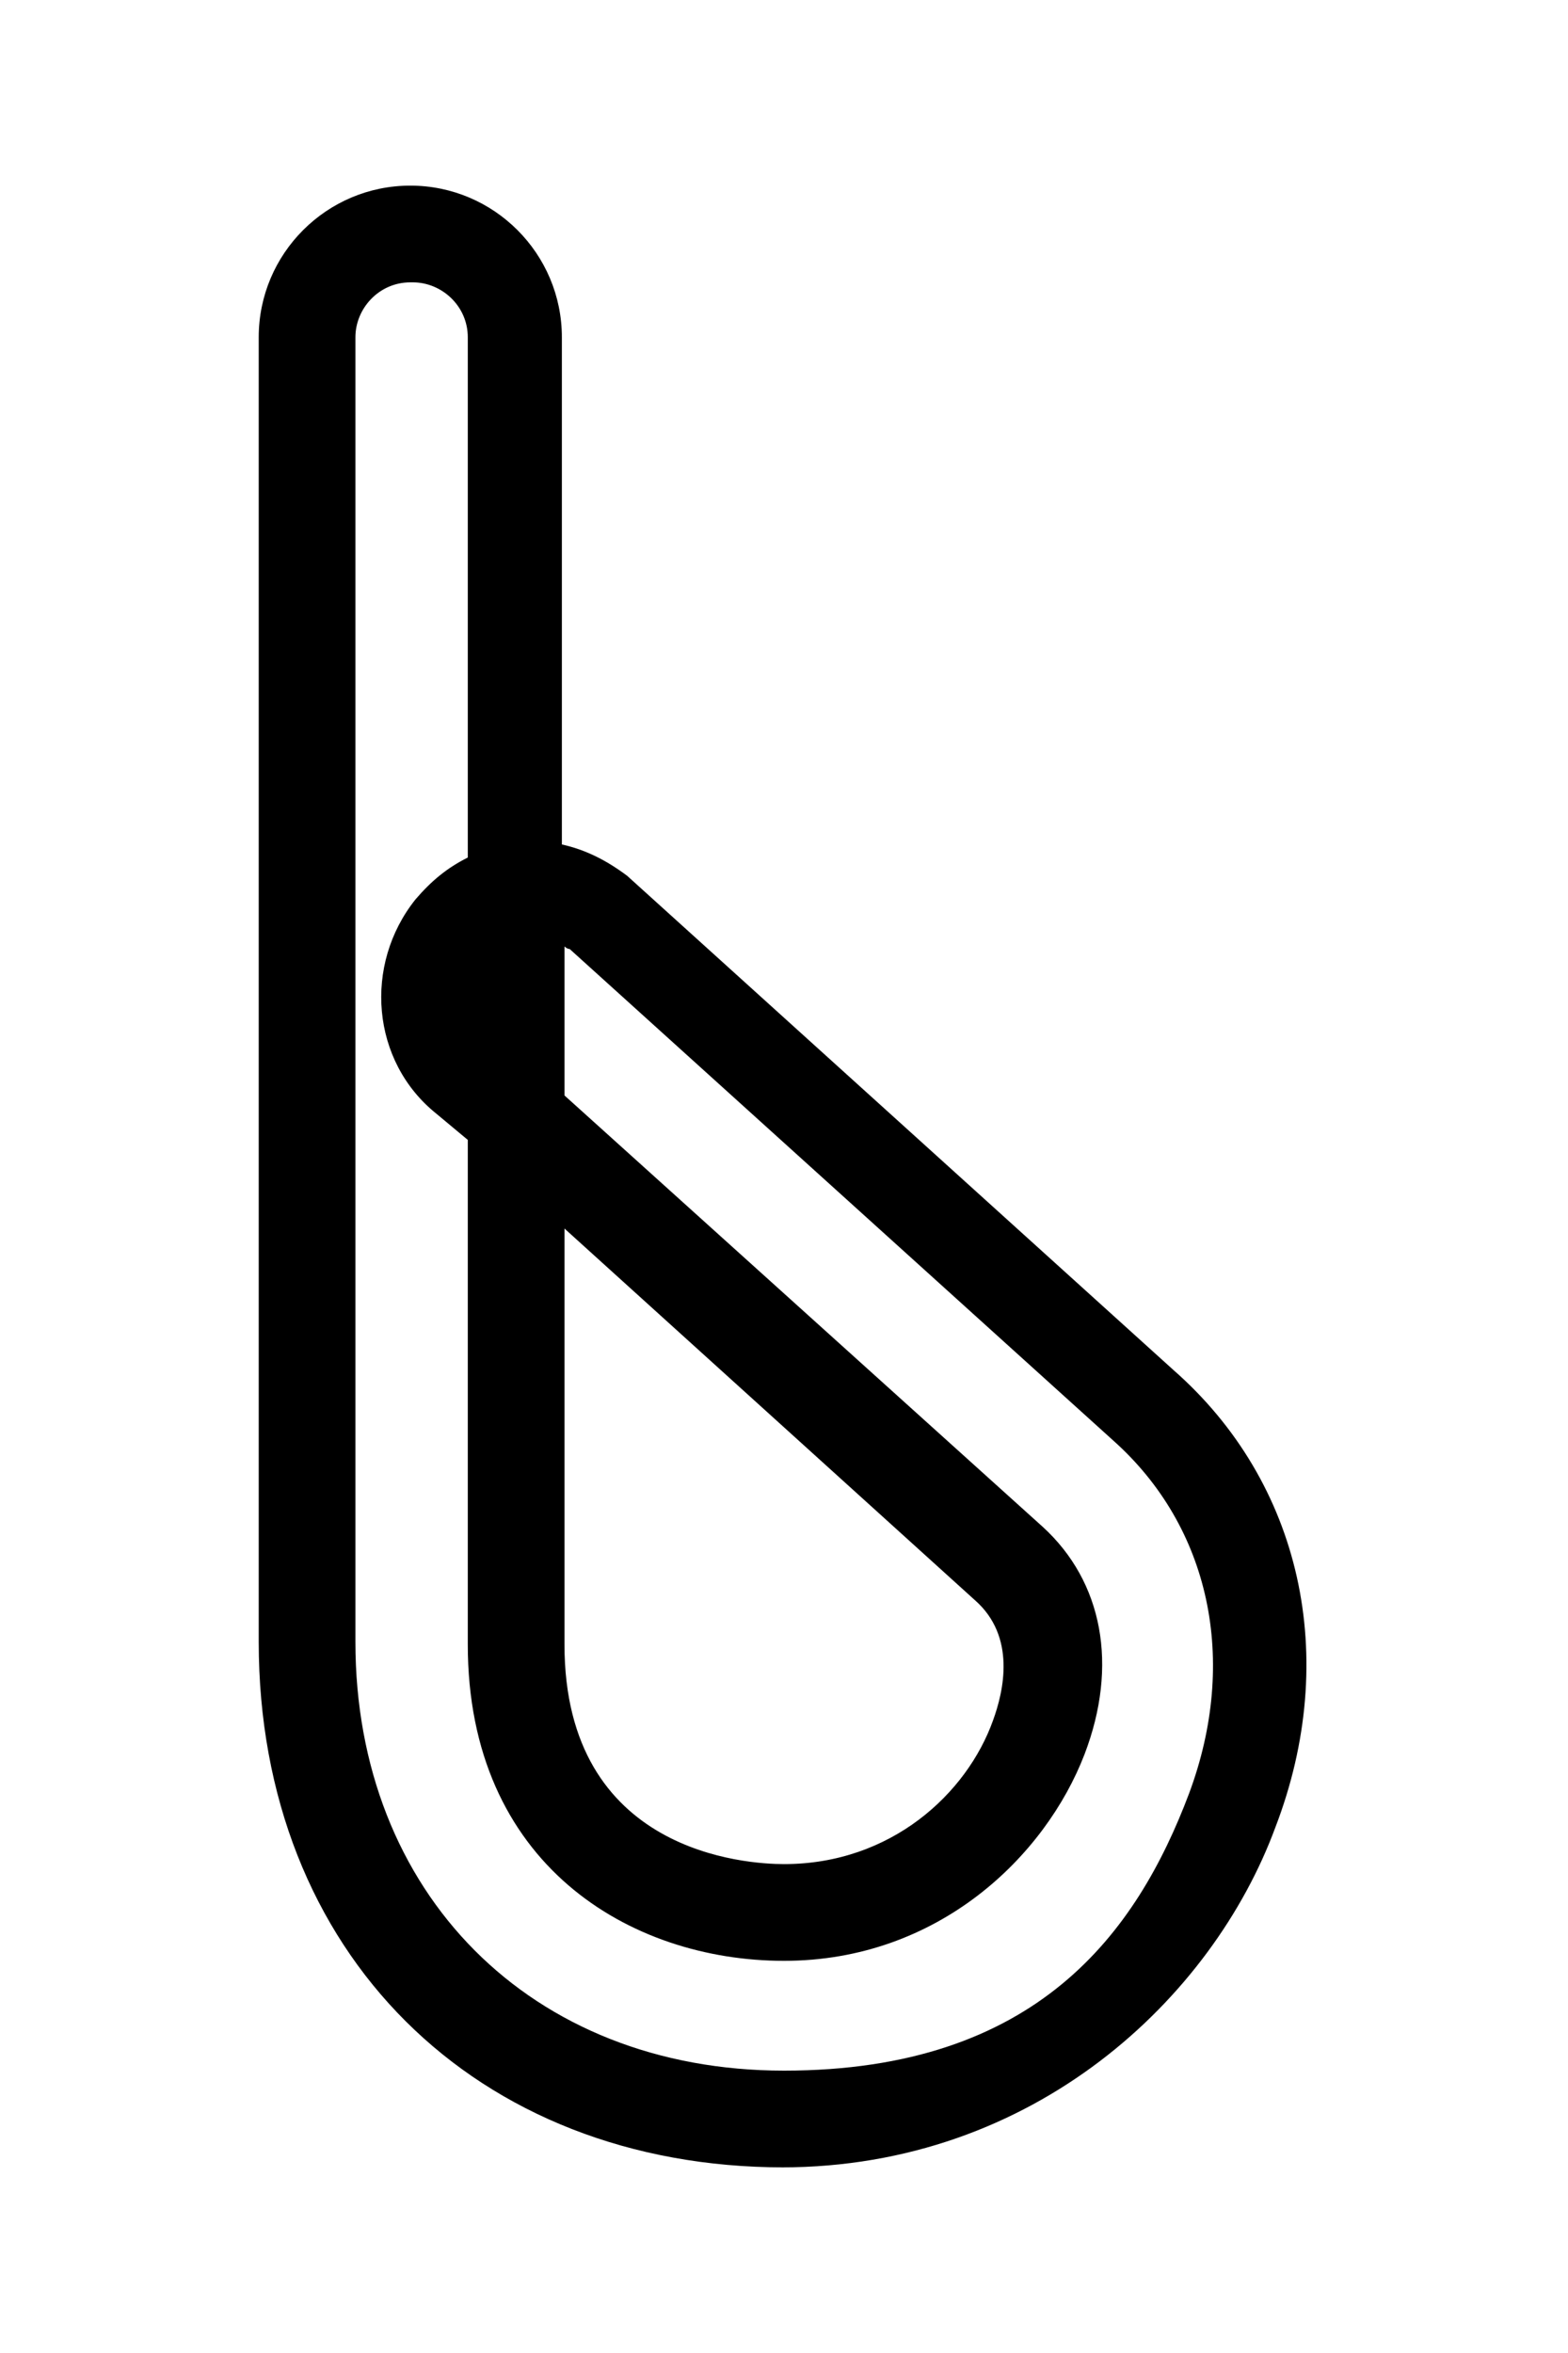 <?xml version="1.0" encoding="UTF-8"?> <svg xmlns="http://www.w3.org/2000/svg" id="Layer_1" version="1.1" viewBox="0 0 60 90"><path d="M30,82.9c-11.8,0-20.1-8.2-20.1-20.1V12.9c0-3.2,2.6-5.8,5.8-5.8s5.8,2.6,5.8,5.8v19.4c.9.2,1.7.6,2.5,1.2h0c0,0,20.9,18.9,20.9,18.9,4.9,4.3,6.4,11,3.9,17.5-2.4,6.5-9.2,13-18.9,13ZM15.7,10.8c-1.2,0-2.1,1-2.1,2.1v49.9c0,9.6,6.7,16.4,16.4,16.4s13.5-5.3,15.5-10.6c1.9-5.1.8-10.2-2.9-13.5h0c0,0-20.8-18.8-20.8-18.8,0,0-.1,0-.2-.1v5.7l18.3,16.5c2.3,2.1,2.9,5.3,1.6,8.7-1.5,3.9-5.6,7.9-11.5,7.9s-12.1-3.7-12.1-12.1v-19.3l-1.2-1c-2.5-2-2.8-5.7-.8-8.2.6-.7,1.2-1.2,2-1.6V12.9c0-1.2-1-2.1-2.1-2.1ZM21.6,46.9v16c0,8,7,8.4,8.4,8.4,4.1,0,7-2.7,8-5.5.4-1.1.9-3.2-.7-4.6l-15.8-14.3Z"></path></svg> 